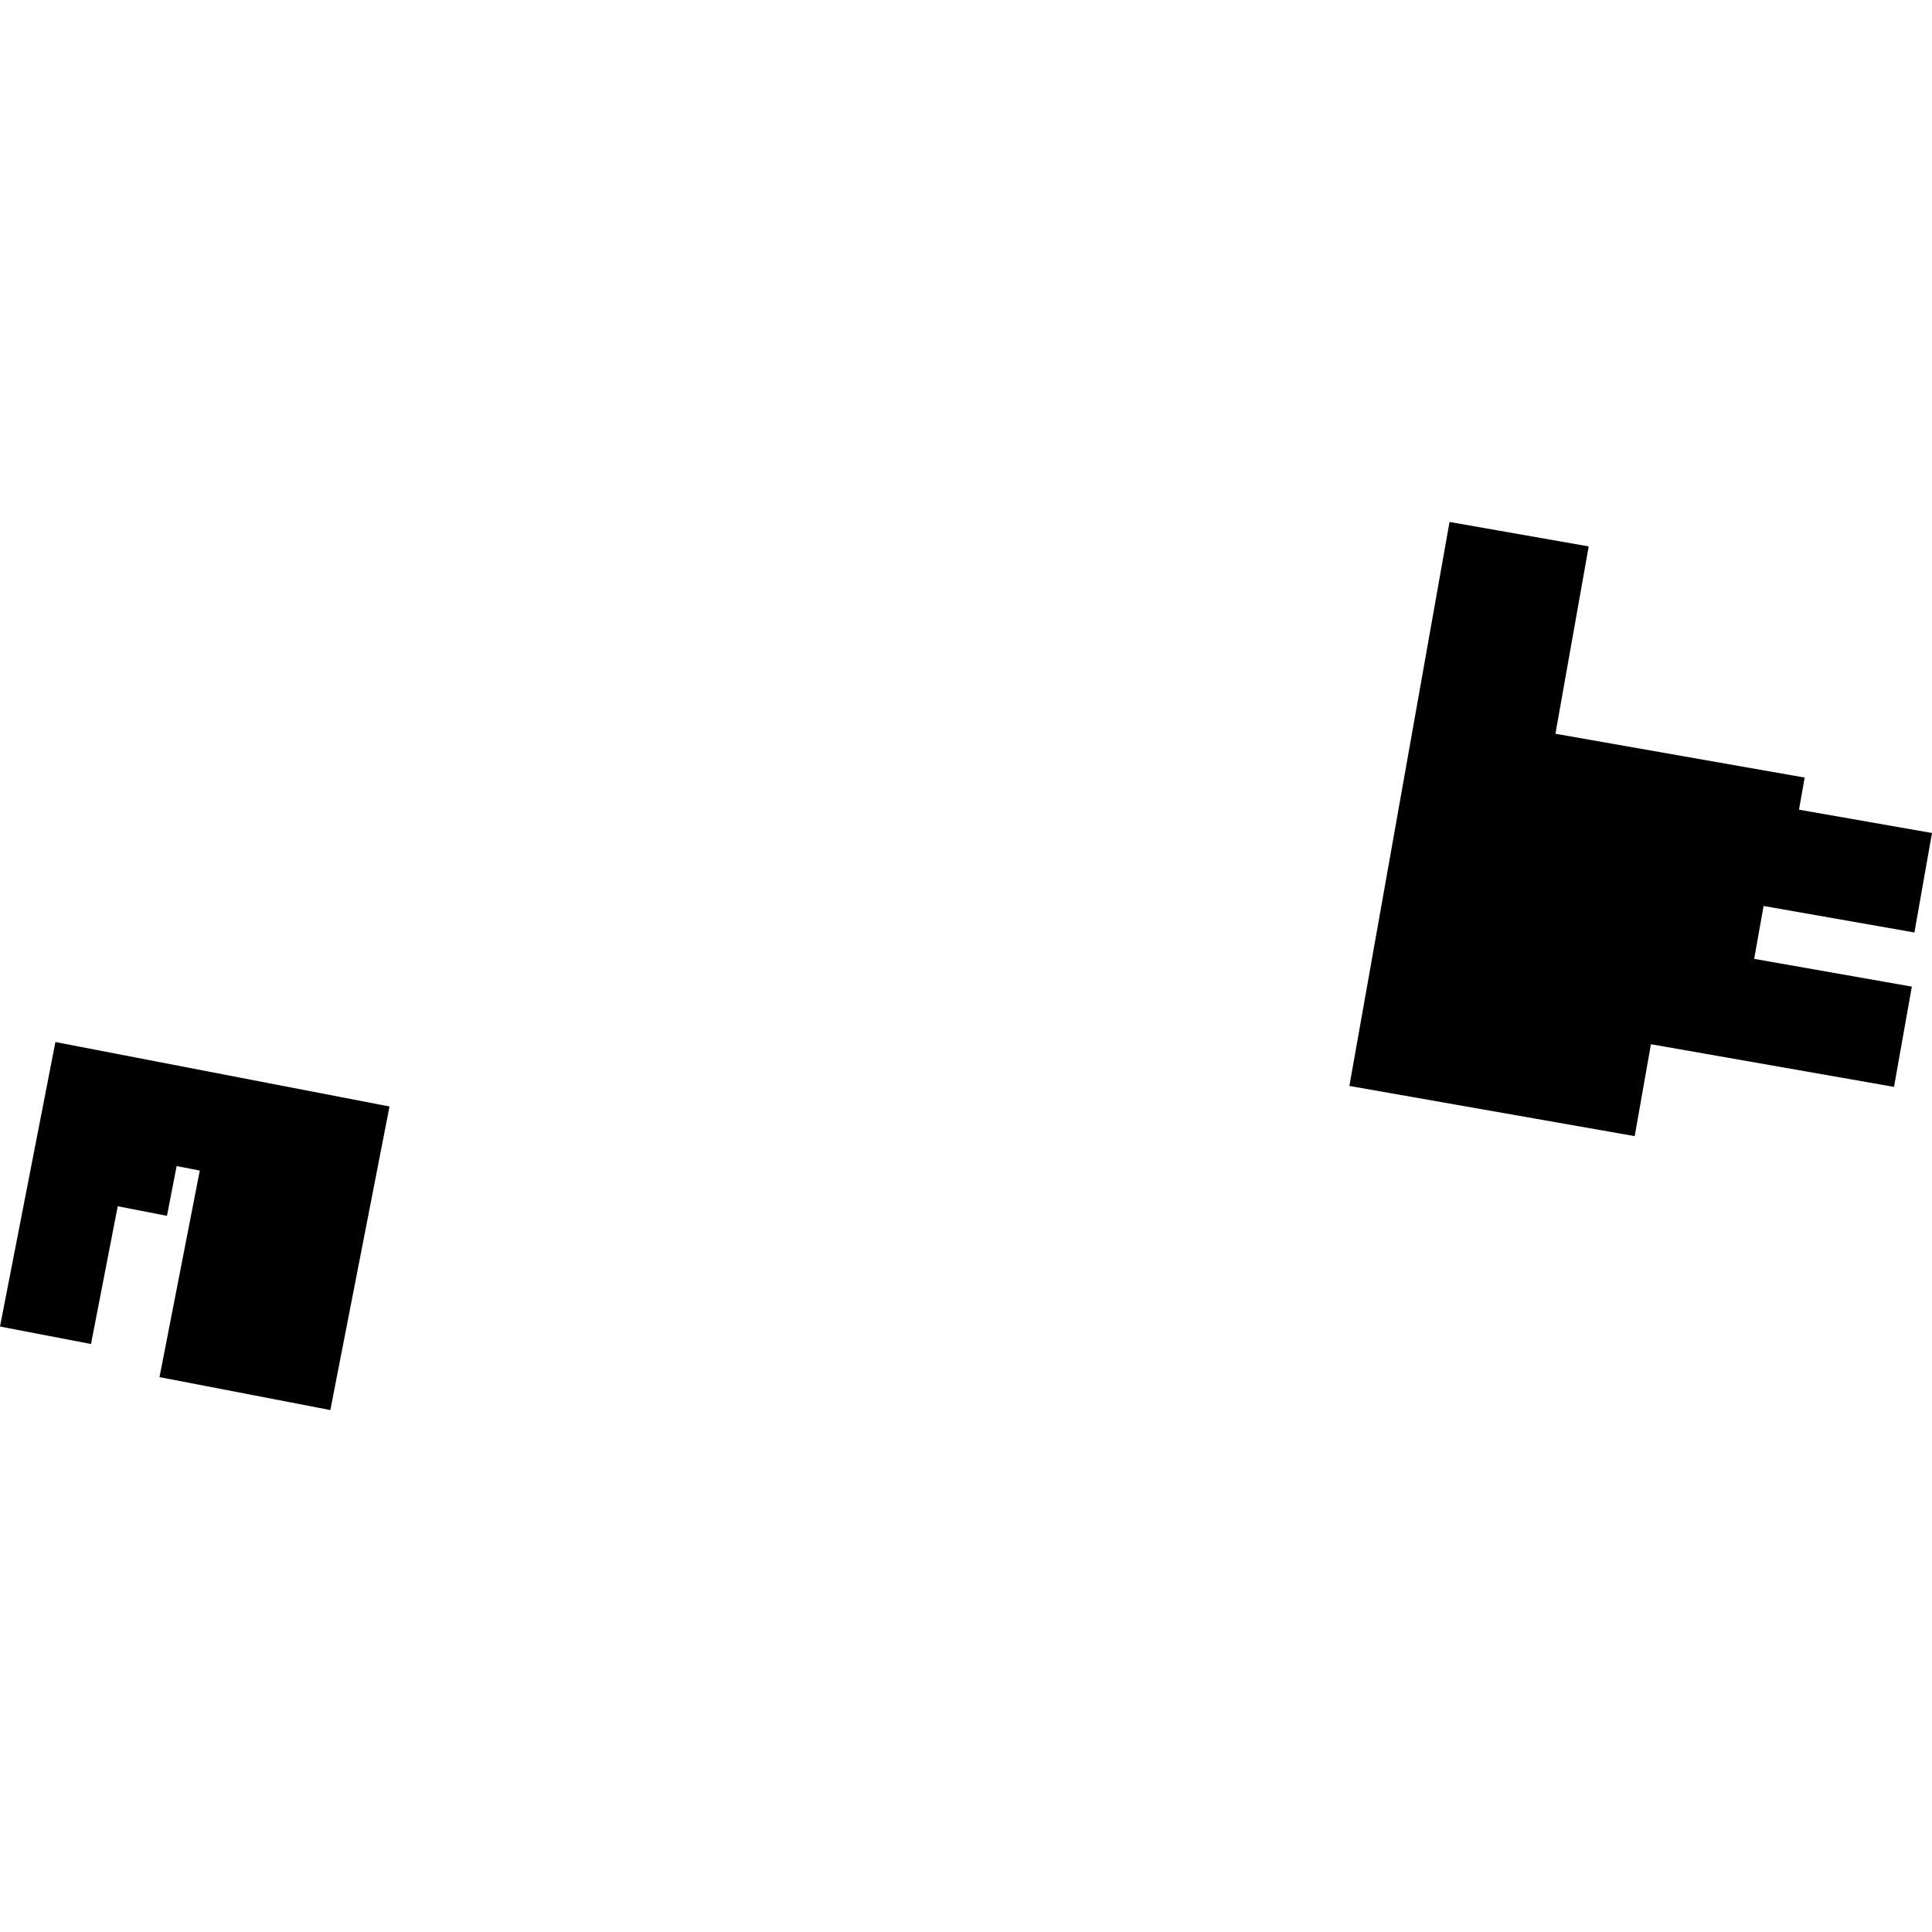 <?xml version="1.0" encoding="utf-8" standalone="no"?>
<!DOCTYPE svg PUBLIC "-//W3C//DTD SVG 1.1//EN"
  "http://www.w3.org/Graphics/SVG/1.1/DTD/svg11.dtd">
<!-- Created with matplotlib (https://matplotlib.org/) -->
<svg height="288pt" version="1.1" viewBox="0 0 288 288" width="288pt" xmlns="http://www.w3.org/2000/svg" xmlns:xlink="http://www.w3.org/1999/xlink">
 <defs>
  <style type="text/css">
*{stroke-linecap:butt;stroke-linejoin:round;}
  </style>
 </defs>
 <g id="figure_1">
  <g id="patch_1">
   <path d="M 0 288 
L 288 288 
L 288 0 
L 0 0 
z
" style="fill:none;opacity:0;"/>
  </g>
  <g id="axes_1">
   <g id="PatchCollection_1">
    <path clip-path="url(#p41188cbe46)" d="M 0 197.743 
L 8.26 155.333 
L 58.063 164.941 
L 49.244 210.193 
L 23.778 205.284 
L 29.782 174.494 
L 26.33 173.828 
L 24.889 181.243 
L 17.551 179.816 
L 13.565 200.349 
L 0 197.743 
"/>
    <path clip-path="url(#p41188cbe46)" d="M 216.079 77.807 
L 236.825 81.453 
L 231.865 109.38 
L 269.02 115.911 
L 268.174 120.699 
L 288 124.173 
L 285.377 139.003 
L 262.896 135.053 
L 261.491 142.935 
L 284.995 147.075 
L 282.337 162.021 
L 246.102 155.661 
L 243.682 169.361 
L 201.15 161.881 
L 216.079 77.807 
"/>
   </g>
  </g>
 </g>
 <defs>
  <clipPath id="p41188cbe46">
   <rect height="132.385" width="288" x="0" y="77.807"/>
  </clipPath>
 </defs>
</svg>
